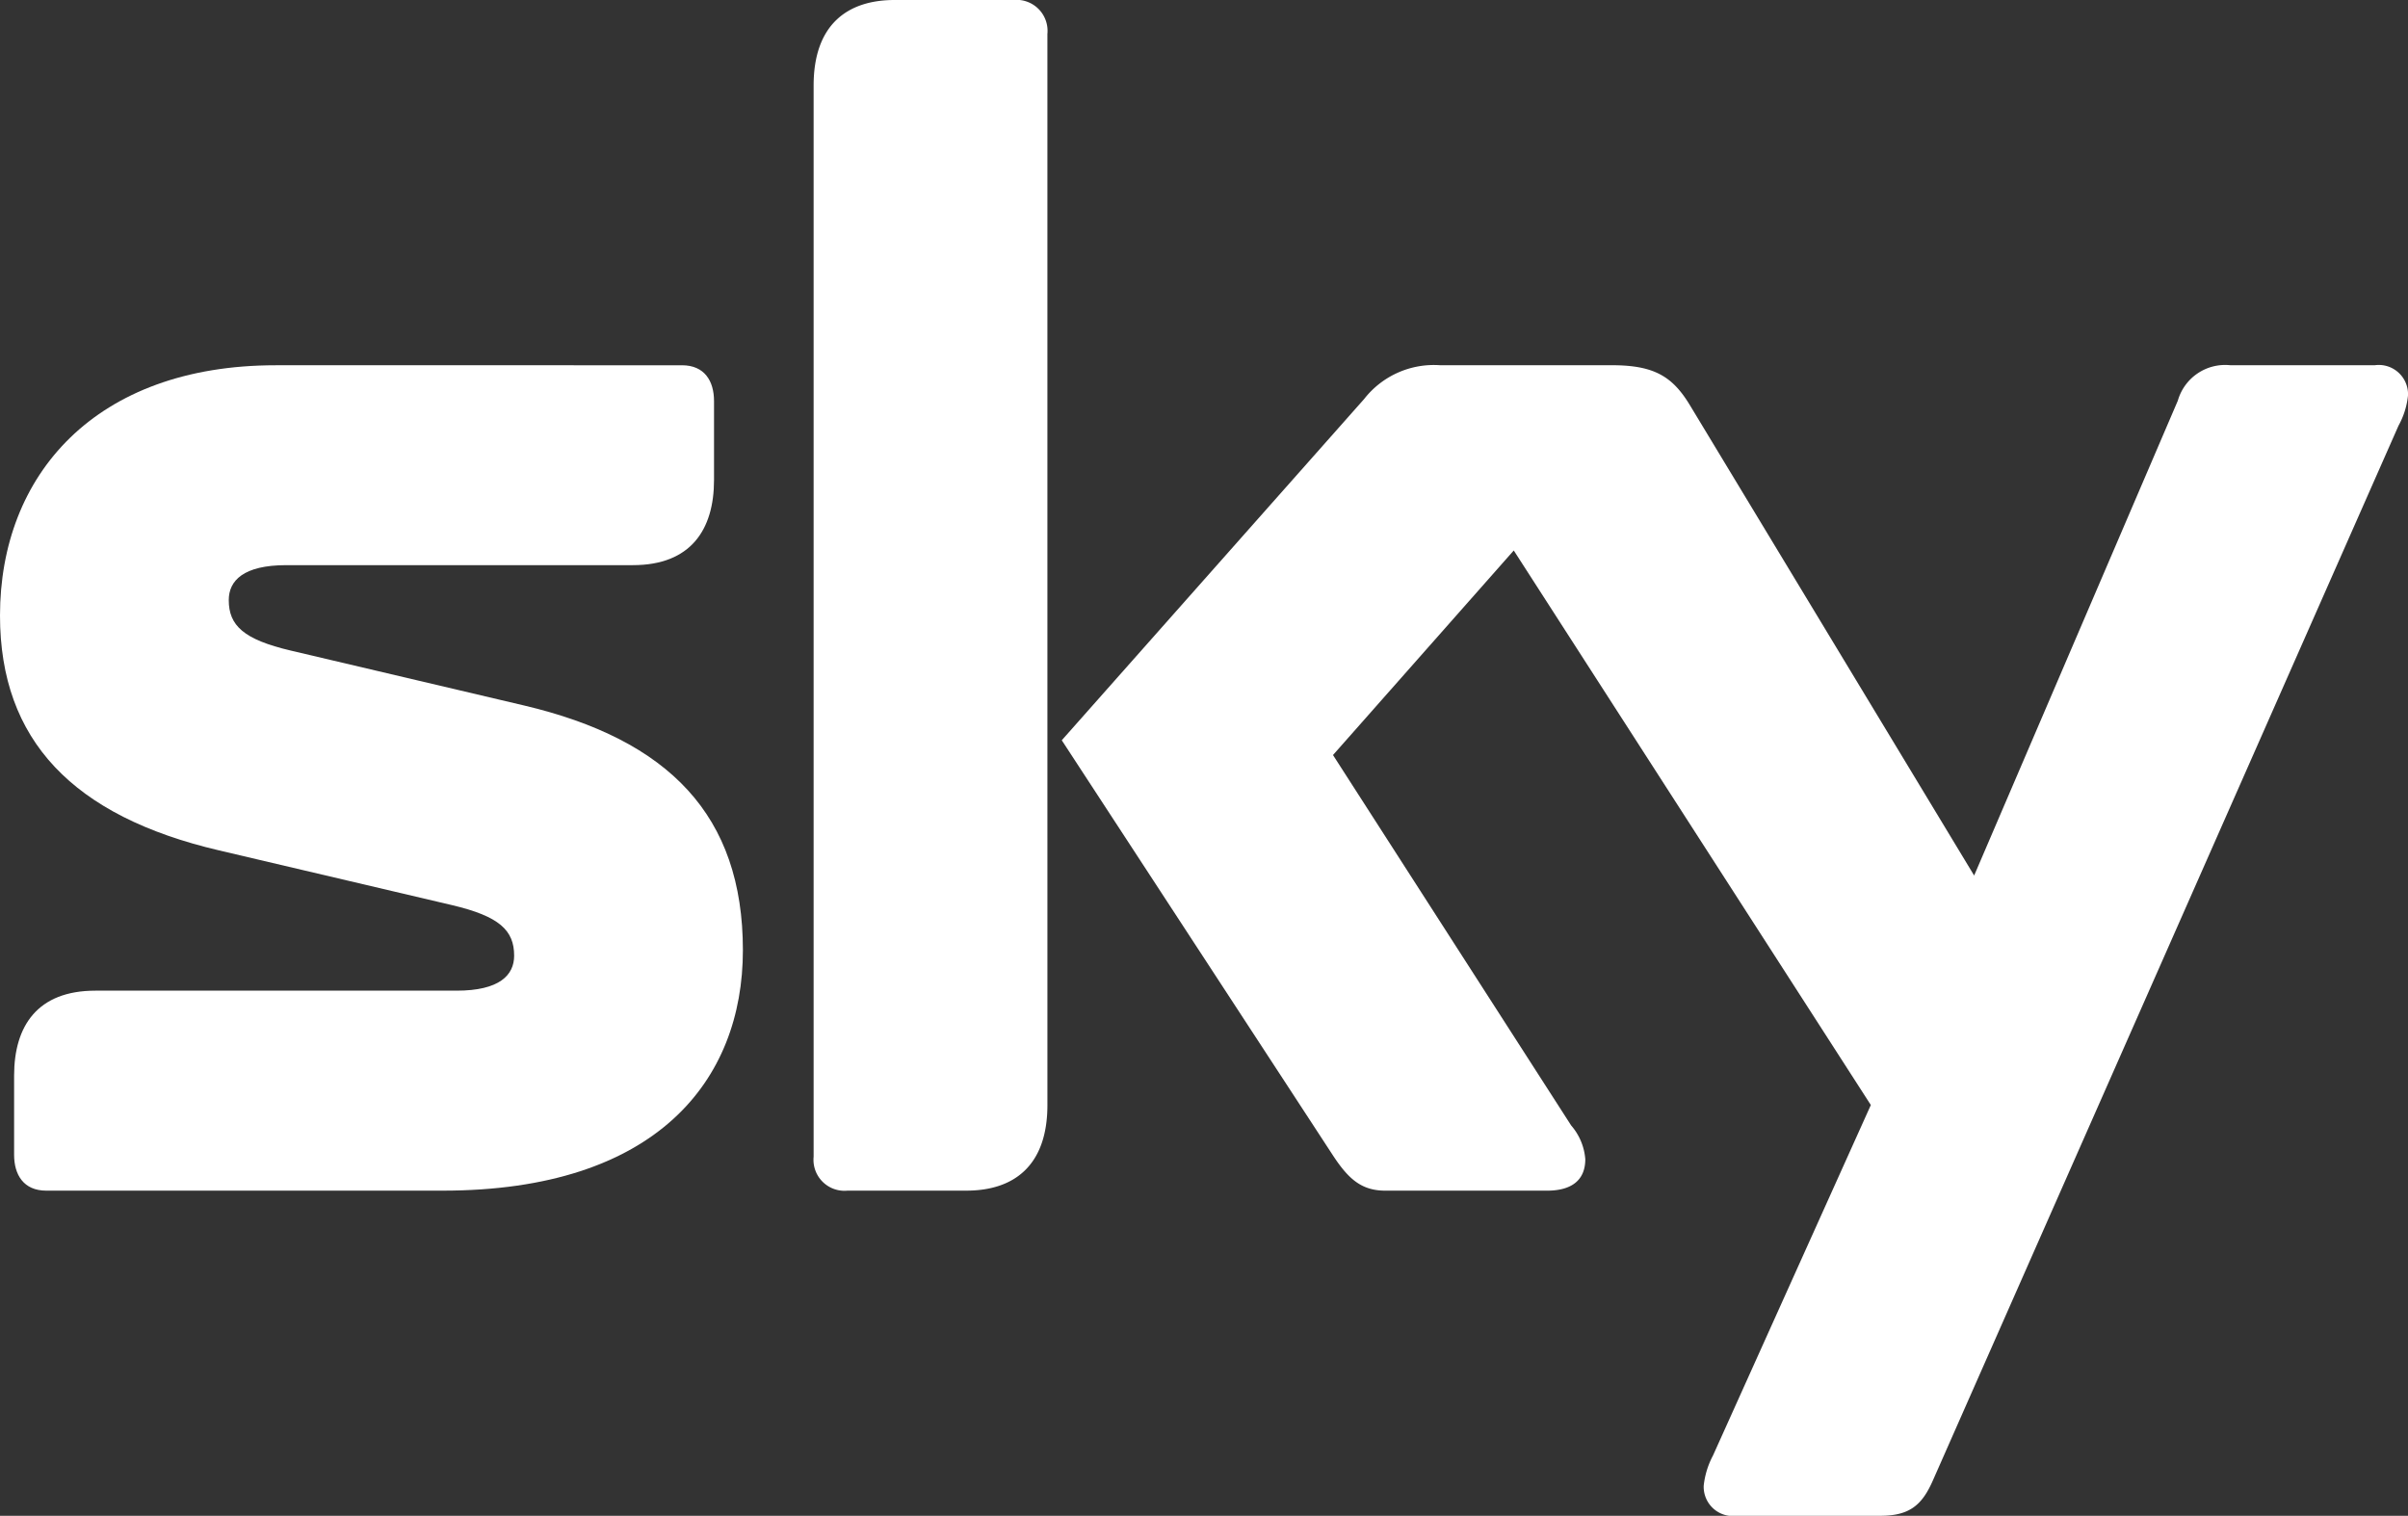 <svg id="Group_55" data-name="Group 55" xmlns="http://www.w3.org/2000/svg" xmlns:xlink="http://www.w3.org/1999/xlink" width="181.809" height="114.451" viewBox="0 0 181.809 114.451">
  <rect x="0" y="0" width="181.809" height="114.451" fill="#333333" stroke="none"/>
  <defs>
    <clipPath id="clip-path">
      <rect id="Rectangle_58" data-name="Rectangle 58" width="181.809" height="114.451" fill="none"/>
    </clipPath>
  </defs>
  <g id="Group_54" data-name="Group 54" clip-path="url(#clip-path)">
    <path id="Path_52" data-name="Path 52" d="M103.792,2.565A2.342,2.342,0,0,0,101.225,0H92.252C88.68,0,86.141,1.87,86.141,6.46V87.34A2.342,2.342,0,0,0,88.708,89.9h8.966c3.583,0,6.119-1.874,6.119-6.466Z" transform="translate(-24.711 0)" fill="#fff" fill-rule="evenodd"/>
    <path id="Path_53" data-name="Path 53" d="M213.341,41.375a5.958,5.958,0,0,0,.717-2.286,2.21,2.21,0,0,0-2.512-2.276H200.64a3.715,3.715,0,0,0-3.961,2.674L181.3,75.343l-21.45-35.495c-1.324-2.2-2.726-3.035-5.9-3.035H140.984a6.682,6.682,0,0,0-5.743,2.554L112.414,65.131l20.478,31.351c1.185,1.805,2.174,2.656,3.959,2.656h12.2c1.822,0,2.89-.763,2.89-2.376a4.4,4.4,0,0,0-1.068-2.548L132.892,66.246,146.54,50.8,173.5,92.672l-11.919,26.466a6.287,6.287,0,0,0-.7,2.28,2.21,2.21,0,0,0,2.517,2.269h10.817c2.2,0,3.148-.8,3.965-2.659Z" transform="translate(-32.248 -9.236)" fill="#fff" fill-rule="evenodd"/>
    <path id="Path_54" data-name="Path 54" d="M21.96,58.36c-3.578-.84-4.688-1.9-4.688-3.814,0-1.469,1.11-2.638,4.344-2.638H47.788c4.361,0,6.122-2.674,6.122-6.423v-5.97c0-1.5-.71-2.7-2.418-2.7H20.826C7.169,36.812,0,45.12,0,55.715c0,9.415,5.518,15.151,16.535,17.73l17.592,4.133c3.576.844,4.692,1.9,4.692,3.818,0,1.472-1.116,2.641-4.344,2.641H7.2c-4.371,0-6.135,2.662-6.135,6.412v5.982c0,1.5.712,2.706,2.428,2.706H33.414c16.156,0,22.676-8.318,22.676-18.157,0-10.175-5.59-15.9-16.538-18.48Z" transform="translate(0 -9.236)" fill="#fff" fill-rule="evenodd"/>
  </g>
</svg>
